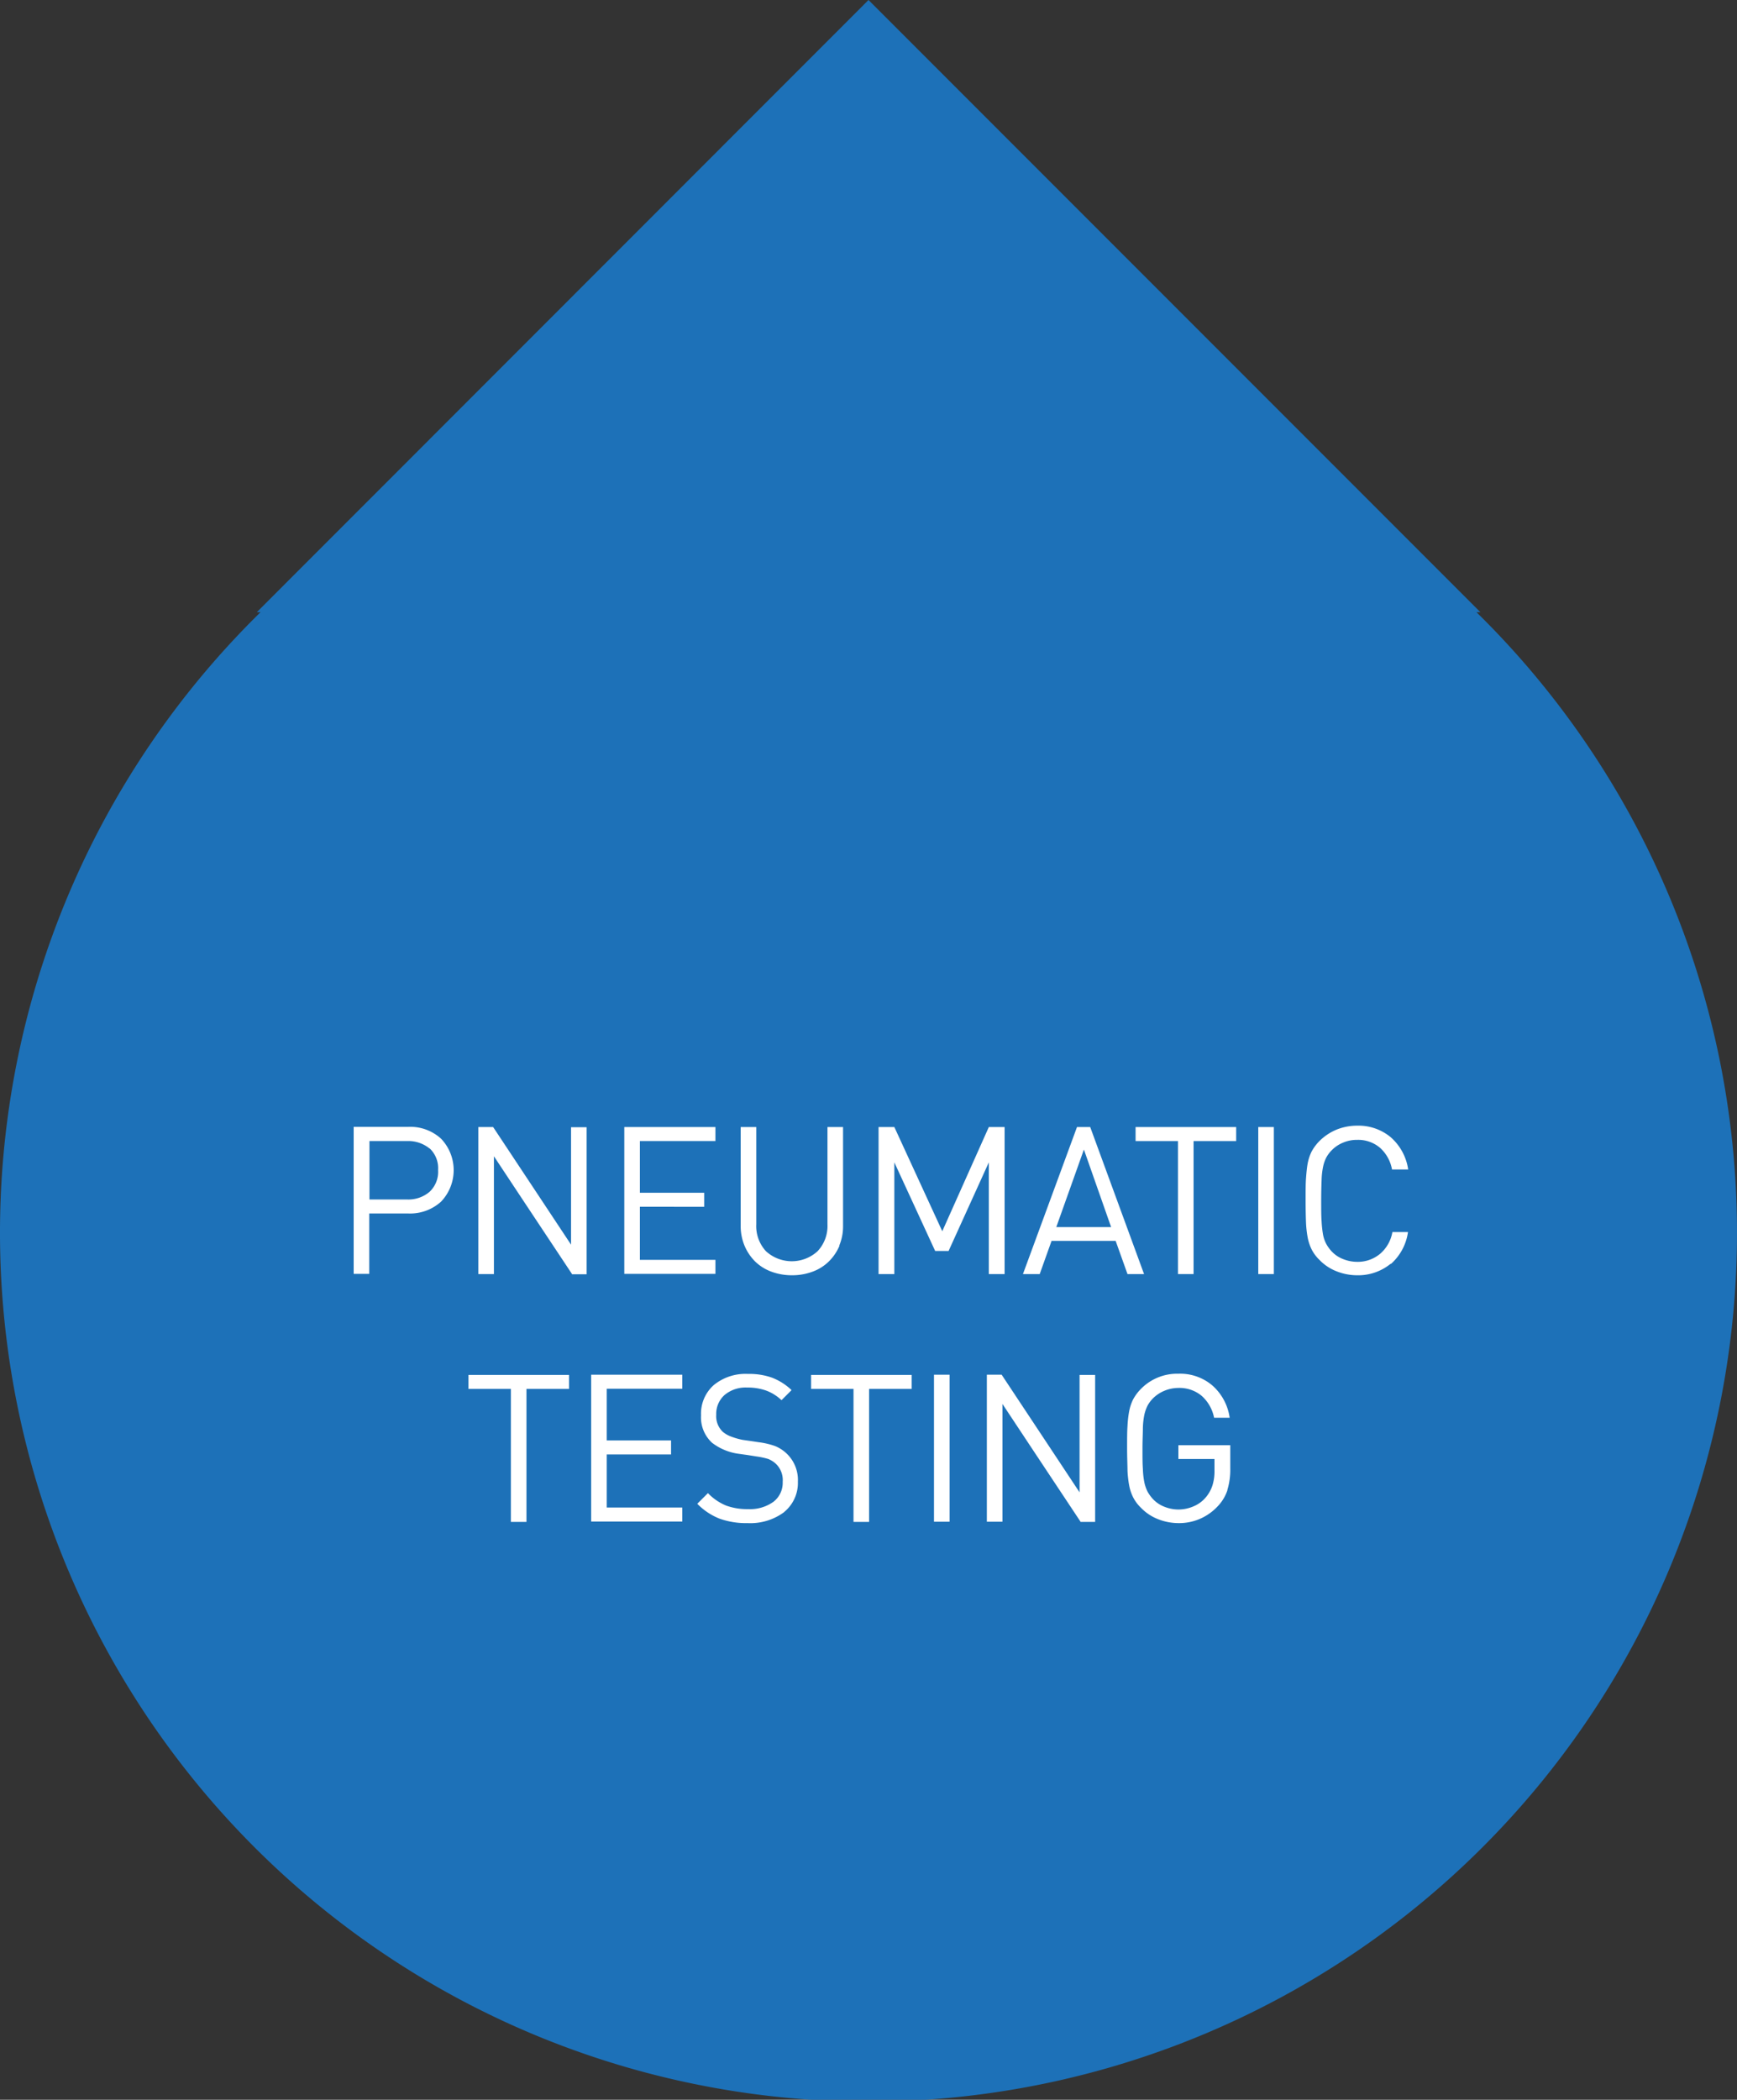 <svg xmlns="http://www.w3.org/2000/svg" width="88.06" height="106.4" viewBox="0 0 88.06 106.4"><rect x="0" y="0" width="88.06" height="106.4" fill="#333333" stroke="none"/><g transform="translate(-55.09 -45.62)"><path d="M129.95,76.64h.19L99.12,45.62,68.11,76.64h.19a44.03,44.03,0,1,0,61.64,0" fill="#1d71b8"/><path d="M77.45,106.51a2.335,2.335,0,0,1-1.66.6H73.81v3.06h-.79v-7.45h2.77a2.318,2.318,0,0,1,1.66.6,2.308,2.308,0,0,1,0,3.19Zm-.58-2.69a1.7,1.7,0,0,0-1.15-.38h-1.9v2.96h1.9a1.652,1.652,0,0,0,1.15-.39,1.389,1.389,0,0,0,.43-1.1,1.375,1.375,0,0,0-.43-1.1Z" fill="#fff"/><path d="M84.09,110.18l-2.41-3.63-1.55-2.34v5.97h-.79v-7.45h.75l2.36,3.56,1.59,2.4v-5.95h.79v7.45h-.75Z" fill="#fff"/><path d="M86.74,110.18v-7.45h4.62v.71H87.53v2.62h3.26v.71H87.53v2.69h3.83v.71H86.74Z" fill="#fff"/><path d="M97.65,108.74a2.457,2.457,0,0,1-.54.8,2.294,2.294,0,0,1-.83.52,2.952,2.952,0,0,1-1.04.18,2.992,2.992,0,0,1-1.04-.18,2.345,2.345,0,0,1-.83-.52,2.5,2.5,0,0,1-.54-.81,2.6,2.6,0,0,1-.19-1.01v-4.99h.79v4.93a1.877,1.877,0,0,0,.49,1.36,1.937,1.937,0,0,0,2.62,0,1.867,1.867,0,0,0,.5-1.36v-4.93h.79v4.99a2.526,2.526,0,0,1-.19,1.01Z" fill="#fff"/><path d="M105.22,110.18v-5.66l-2.04,4.49h-.68l-2.07-4.49v5.66h-.8v-7.45h.8l2.43,5.28,2.36-5.28h.8v7.45h-.8Z" fill="#fff"/><path d="M112.25,110.18l-.6-1.68H108.4l-.6,1.68h-.85l2.74-7.45h.67l2.73,7.45h-.85Zm-2.21-6.31-1.4,3.93h2.78Z" fill="#fff"/><path d="M115.6,103.44v6.74h-.79v-6.74h-2.15v-.71h5.1v.71H115.6Z" fill="#fff"/><path d="M118.88,110.18v-7.45h.79v7.45Z" fill="#fff"/><path d="M125.6,109.65a2.594,2.594,0,0,1-1.71.59,2.829,2.829,0,0,1-1.04-.2,2.418,2.418,0,0,1-.87-.58,1.988,1.988,0,0,1-.4-.54,2.372,2.372,0,0,1-.2-.62,5.435,5.435,0,0,1-.08-.73c-.01-.26-.02-.63-.02-1.12s0-.86.02-1.12.04-.5.08-.73a2.373,2.373,0,0,1,.2-.62,2.347,2.347,0,0,1,.4-.54,2.707,2.707,0,0,1,.87-.58,2.79,2.79,0,0,1,1.04-.2,2.557,2.557,0,0,1,1.71.59,2.69,2.69,0,0,1,.88,1.63h-.82a1.928,1.928,0,0,0-.61-1.1,1.705,1.705,0,0,0-1.16-.4,1.763,1.763,0,0,0-.71.14,1.694,1.694,0,0,0-.58.39,1.615,1.615,0,0,0-.28.38,1.93,1.93,0,0,0-.16.48,3.816,3.816,0,0,0-.07.66c-.01.26-.02.6-.02,1.04s0,.78.02,1.03a5.581,5.581,0,0,0,.07.66,1.694,1.694,0,0,0,.16.48,1.9,1.9,0,0,0,.28.39,1.564,1.564,0,0,0,.58.39,1.911,1.911,0,0,0,.71.14,1.757,1.757,0,0,0,1.17-.41,1.863,1.863,0,0,0,.62-1.1h.79a2.646,2.646,0,0,1-.88,1.63Z" fill="#fff"/><path d="M81.78,116v6.74h-.79V116H78.84v-.71h5.1V116H81.79Z" fill="#fff"/><path d="M85.06,122.73v-7.45h4.62v.71H85.85v2.62h3.26v.71H85.85v2.69h3.83v.71H85.06Z" fill="#fff"/><path d="M94.86,122.23a2.878,2.878,0,0,1-1.87.57,4,4,0,0,1-1.43-.23,3.243,3.243,0,0,1-1.12-.75l.54-.54a2.707,2.707,0,0,0,.92.63,3.074,3.074,0,0,0,1.11.18,2.039,2.039,0,0,0,1.29-.37,1.212,1.212,0,0,0,.47-1.01,1.142,1.142,0,0,0-.36-.93,1.333,1.333,0,0,0-.37-.23,4.025,4.025,0,0,0-.61-.13l-.44-.07-.43-.06a2.838,2.838,0,0,1-1.37-.56,1.745,1.745,0,0,1-.56-1.39,1.936,1.936,0,0,1,.64-1.53,2.533,2.533,0,0,1,1.74-.57,3.436,3.436,0,0,1,1.22.19,3,3,0,0,1,.99.63l-.51.51a2.312,2.312,0,0,0-.76-.48,2.79,2.79,0,0,0-.98-.16,1.661,1.661,0,0,0-1.15.38,1.284,1.284,0,0,0-.42,1,1.094,1.094,0,0,0,.33.86,1.412,1.412,0,0,0,.44.25,3.585,3.585,0,0,0,.56.16l.42.06.4.06a4,4,0,0,1,.82.19,1.866,1.866,0,0,1,.54.33,1.842,1.842,0,0,1,.63,1.48,1.9,1.9,0,0,1-.7,1.54Z" fill="#fff"/><path d="M99.15,116v6.74h-.79V116H96.21v-.71h5.1V116H99.16Z" fill="#fff"/><path d="M102.44,122.73v-7.45h.79v7.45Z" fill="#fff"/><path d="M109.87,122.73l-2.41-3.63-1.55-2.34v5.97h-.79v-7.45h.75l2.36,3.56,1.59,2.4v-5.95h.79v7.45h-.75Z" fill="#fff"/><path d="M117.32,121.12a2.163,2.163,0,0,1-.49.82,2.7,2.7,0,0,1-.9.64,2.655,2.655,0,0,1-1.09.22,2.829,2.829,0,0,1-1.04-.2,2.418,2.418,0,0,1-.87-.58,1.988,1.988,0,0,1-.4-.54,2.256,2.256,0,0,1-.2-.62,5.435,5.435,0,0,1-.08-.73c0-.26-.02-.63-.02-1.12s0-.86.02-1.12a5.435,5.435,0,0,1,.08-.73,2.373,2.373,0,0,1,.2-.62,2.347,2.347,0,0,1,.4-.54,2.572,2.572,0,0,1,1.9-.77,2.515,2.515,0,0,1,1.74.61,2.68,2.68,0,0,1,.86,1.62h-.79a2,2,0,0,0-.63-1.11,1.758,1.758,0,0,0-1.18-.4,1.86,1.86,0,0,0-.7.14,1.786,1.786,0,0,0-.59.39,1.615,1.615,0,0,0-.28.38,1.994,1.994,0,0,0-.16.47,3.8,3.8,0,0,0-.07.65c0,.26-.02.6-.02,1.04s0,.78.02,1.03a4.051,4.051,0,0,0,.07.66,1.93,1.93,0,0,0,.16.48,1.9,1.9,0,0,0,.28.39,1.564,1.564,0,0,0,.58.39,1.911,1.911,0,0,0,.71.14,1.933,1.933,0,0,0,.79-.17,1.623,1.623,0,0,0,.62-.47,1.79,1.79,0,0,0,.32-.59,2.414,2.414,0,0,0,.1-.76v-.57h-1.83v-.7h2.63v1.18a3.523,3.523,0,0,1-.15,1.1Z" fill="#fff"/></g></svg>